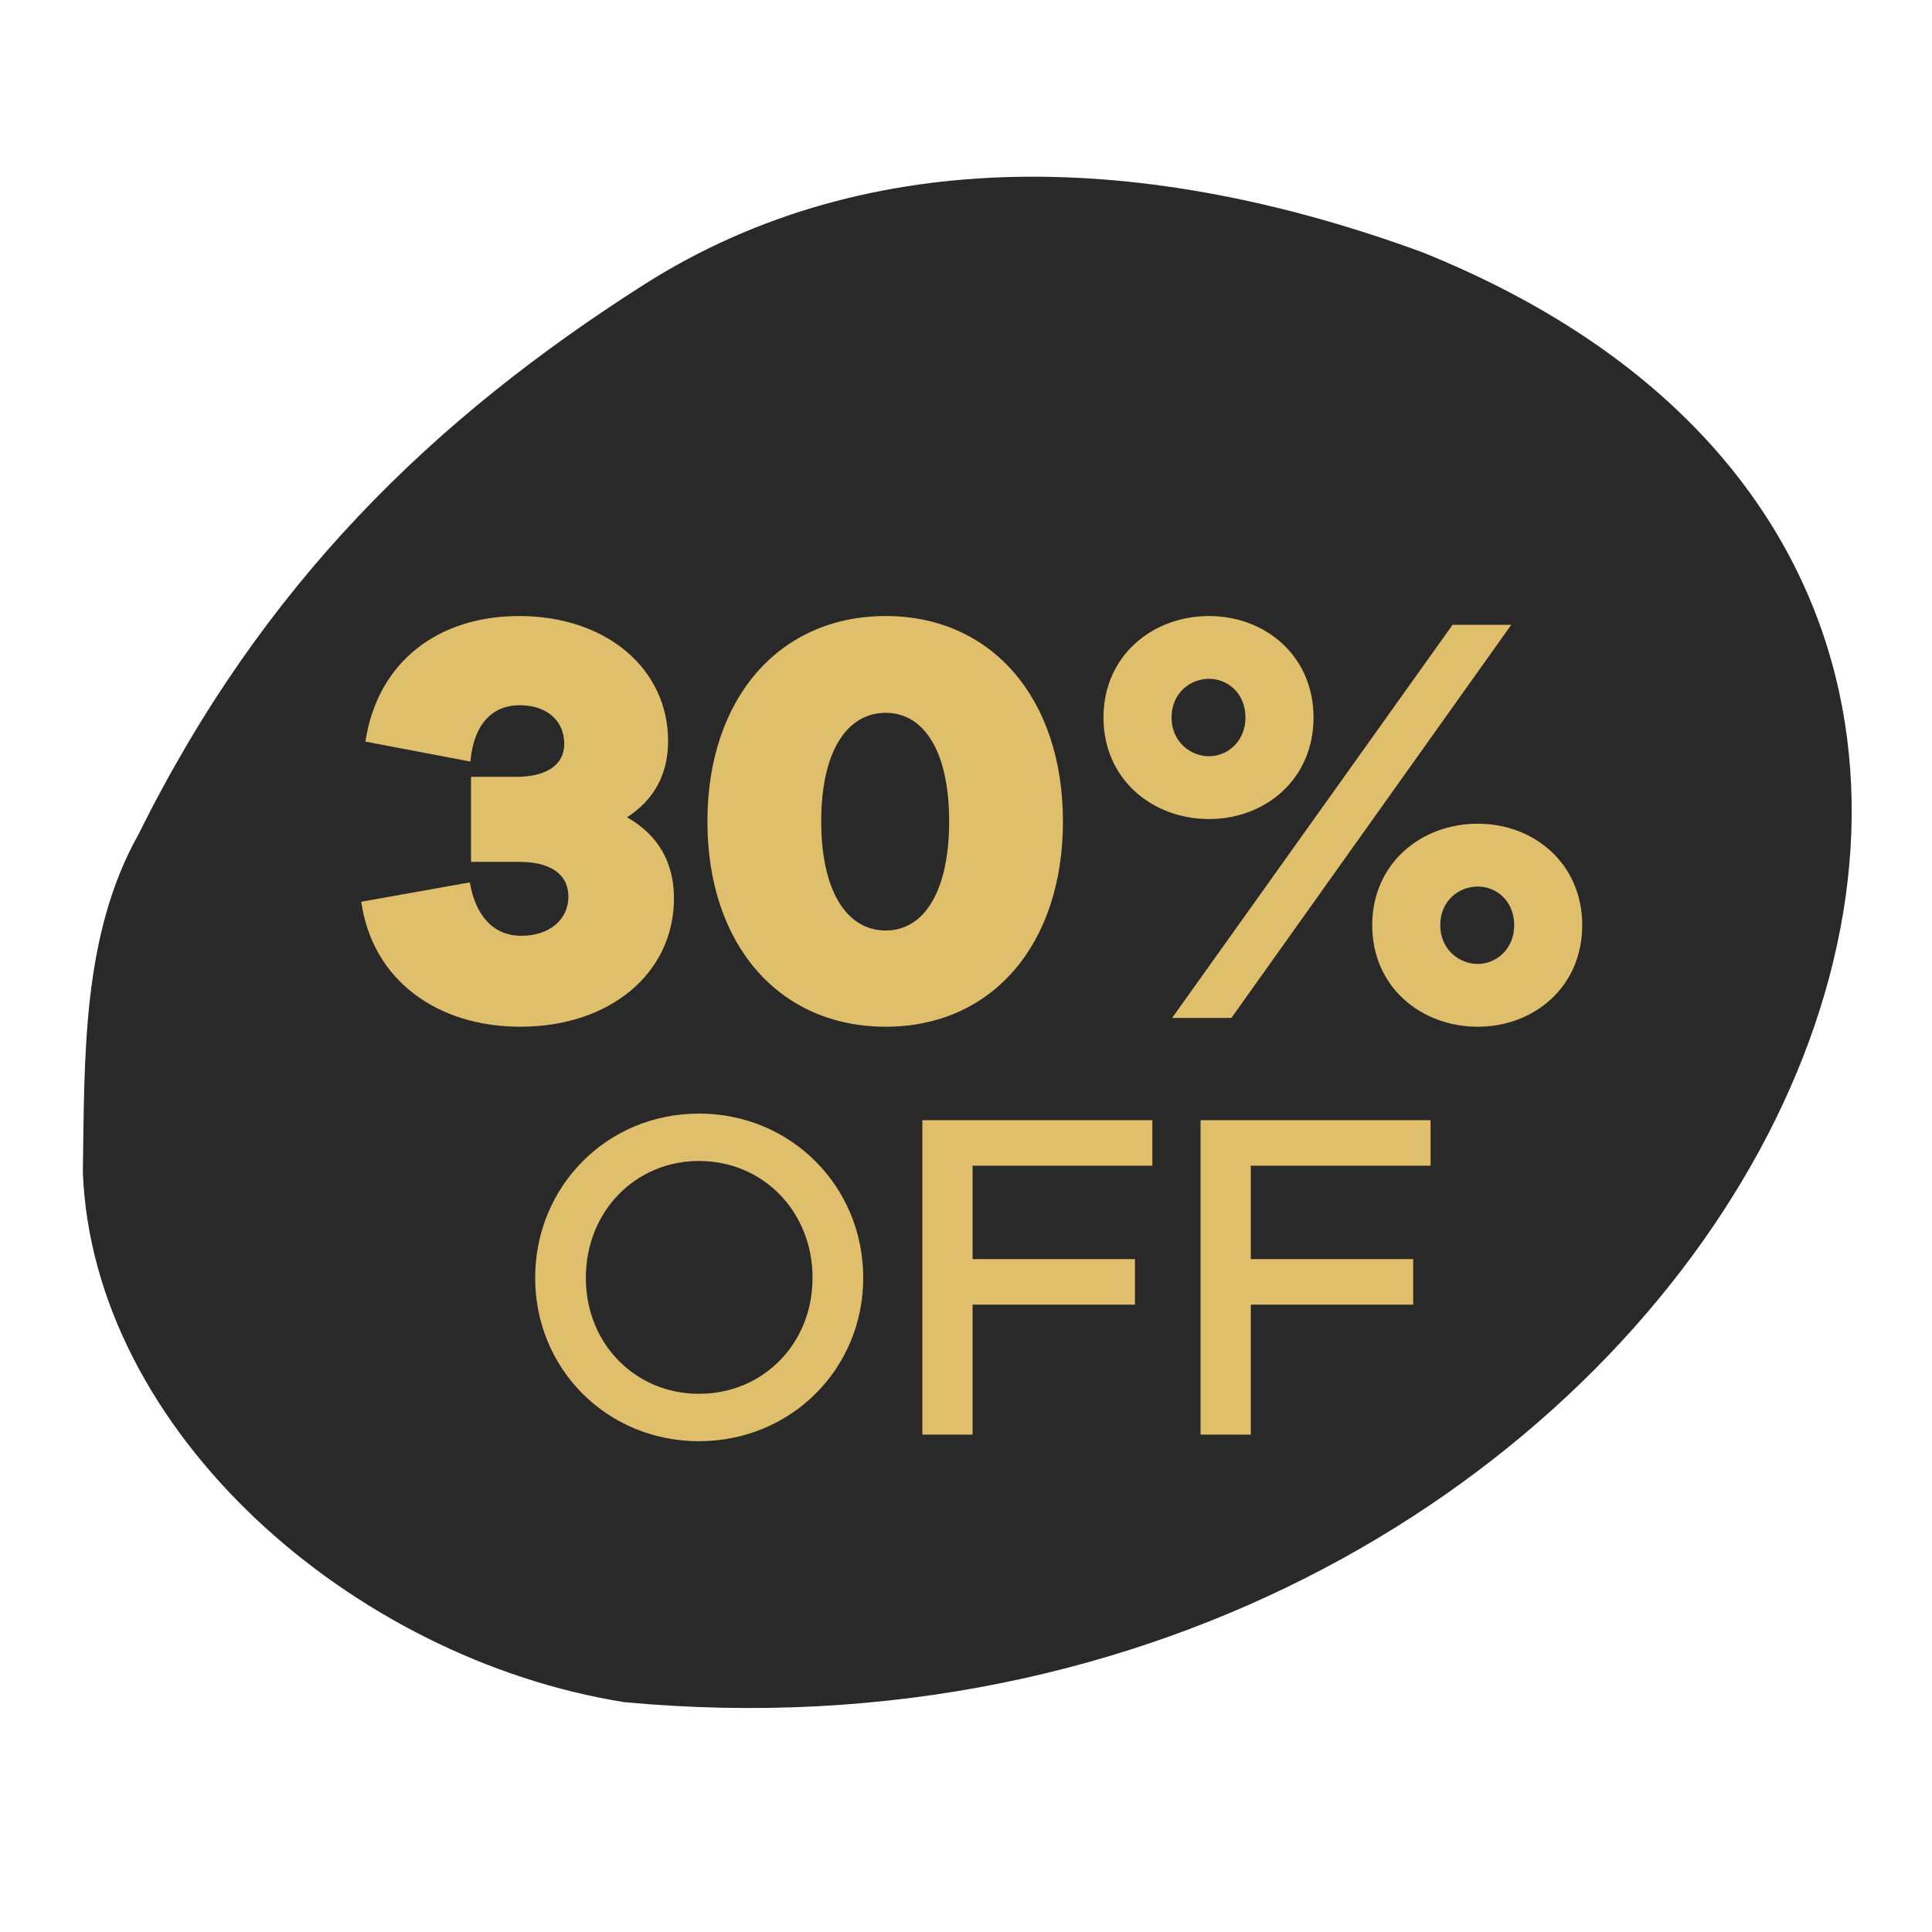 <svg width="51" height="51" viewBox="0 0 51 51" fill="none" xmlns="http://www.w3.org/2000/svg">
<path d="M17.01 7.506C11.438 11.054 6.937 15.406 3.658 22.021C2.163 24.681 2.234 27.857 2.187 30.95C2.458 37.8 9.291 43.789 16.483 44.933C44.542 47.549 61.295 16.238 37.562 6.665C30.323 4.004 22.975 3.723 17.01 7.506Z" fill="#292929"/>
<path d="M16.552 21.574C17.373 22.039 17.791 22.767 17.791 23.711C17.791 25.678 16.119 27.103 13.734 27.103C11.55 27.103 9.831 25.88 9.536 23.804L12.402 23.293C12.556 24.192 13.037 24.703 13.764 24.703C14.492 24.703 15.004 24.284 15.004 23.665C15.004 23.076 14.523 22.751 13.718 22.751H12.433V20.506H13.641C14.415 20.506 14.895 20.196 14.895 19.638C14.895 19.019 14.431 18.616 13.718 18.616C13.037 18.616 12.51 19.065 12.417 20.103L9.645 19.576C9.97 17.454 11.581 16.262 13.703 16.262C16.01 16.262 17.636 17.656 17.636 19.561C17.636 20.459 17.249 21.125 16.552 21.574ZM23.382 16.262C26.185 16.262 28.059 18.446 28.059 21.683C28.059 24.935 26.185 27.103 23.382 27.103C20.563 27.103 18.674 24.935 18.674 21.683C18.674 18.446 20.563 16.262 23.382 16.262ZM23.382 24.563C24.404 24.563 25.055 23.51 25.055 21.683C25.055 19.855 24.404 18.817 23.382 18.817C22.344 18.817 21.678 19.855 21.678 21.683C21.678 23.51 22.344 24.563 23.382 24.563ZM31.917 16.262C33.404 16.262 34.674 17.315 34.674 18.941C34.674 20.567 33.404 21.621 31.917 21.621C30.415 21.621 29.129 20.567 29.129 18.941C29.129 17.315 30.415 16.262 31.917 16.262ZM30.941 26.871L38.344 16.494H39.893L32.506 26.871H30.941ZM31.917 17.919C31.421 17.919 30.926 18.291 30.926 18.941C30.926 19.576 31.421 19.963 31.917 19.963C32.397 19.963 32.877 19.576 32.877 18.941C32.877 18.291 32.397 17.919 31.917 17.919ZM39.01 21.744C40.497 21.744 41.767 22.798 41.767 24.424C41.767 26.05 40.497 27.103 39.01 27.103C37.508 27.103 36.223 26.05 36.223 24.424C36.223 22.798 37.508 21.744 39.01 21.744ZM39.01 23.402C38.515 23.402 38.019 23.773 38.019 24.424C38.019 25.059 38.515 25.446 39.01 25.446C39.49 25.446 39.971 25.059 39.971 24.424C39.971 23.773 39.49 23.402 39.01 23.402ZM18.451 29.396C20.879 29.396 22.787 31.317 22.787 33.733C22.787 36.136 20.879 38.044 18.451 38.044C16.022 38.044 14.127 36.136 14.127 33.733C14.127 31.317 16.022 29.396 18.451 29.396ZM18.451 36.793C20.136 36.793 21.449 35.48 21.449 33.733C21.449 31.973 20.136 30.647 18.451 30.647C16.778 30.647 15.465 31.973 15.465 33.733C15.465 35.48 16.778 36.793 18.451 36.793ZM25.674 30.771V33.237H29.96V34.439H25.674V37.871H24.348V29.57H30.419V30.771H25.674ZM33.018 30.771V33.237H37.305V34.439H33.018V37.871H31.692V29.57H37.763V30.771H33.018Z" fill="#E0BF6C"/>
</svg>
